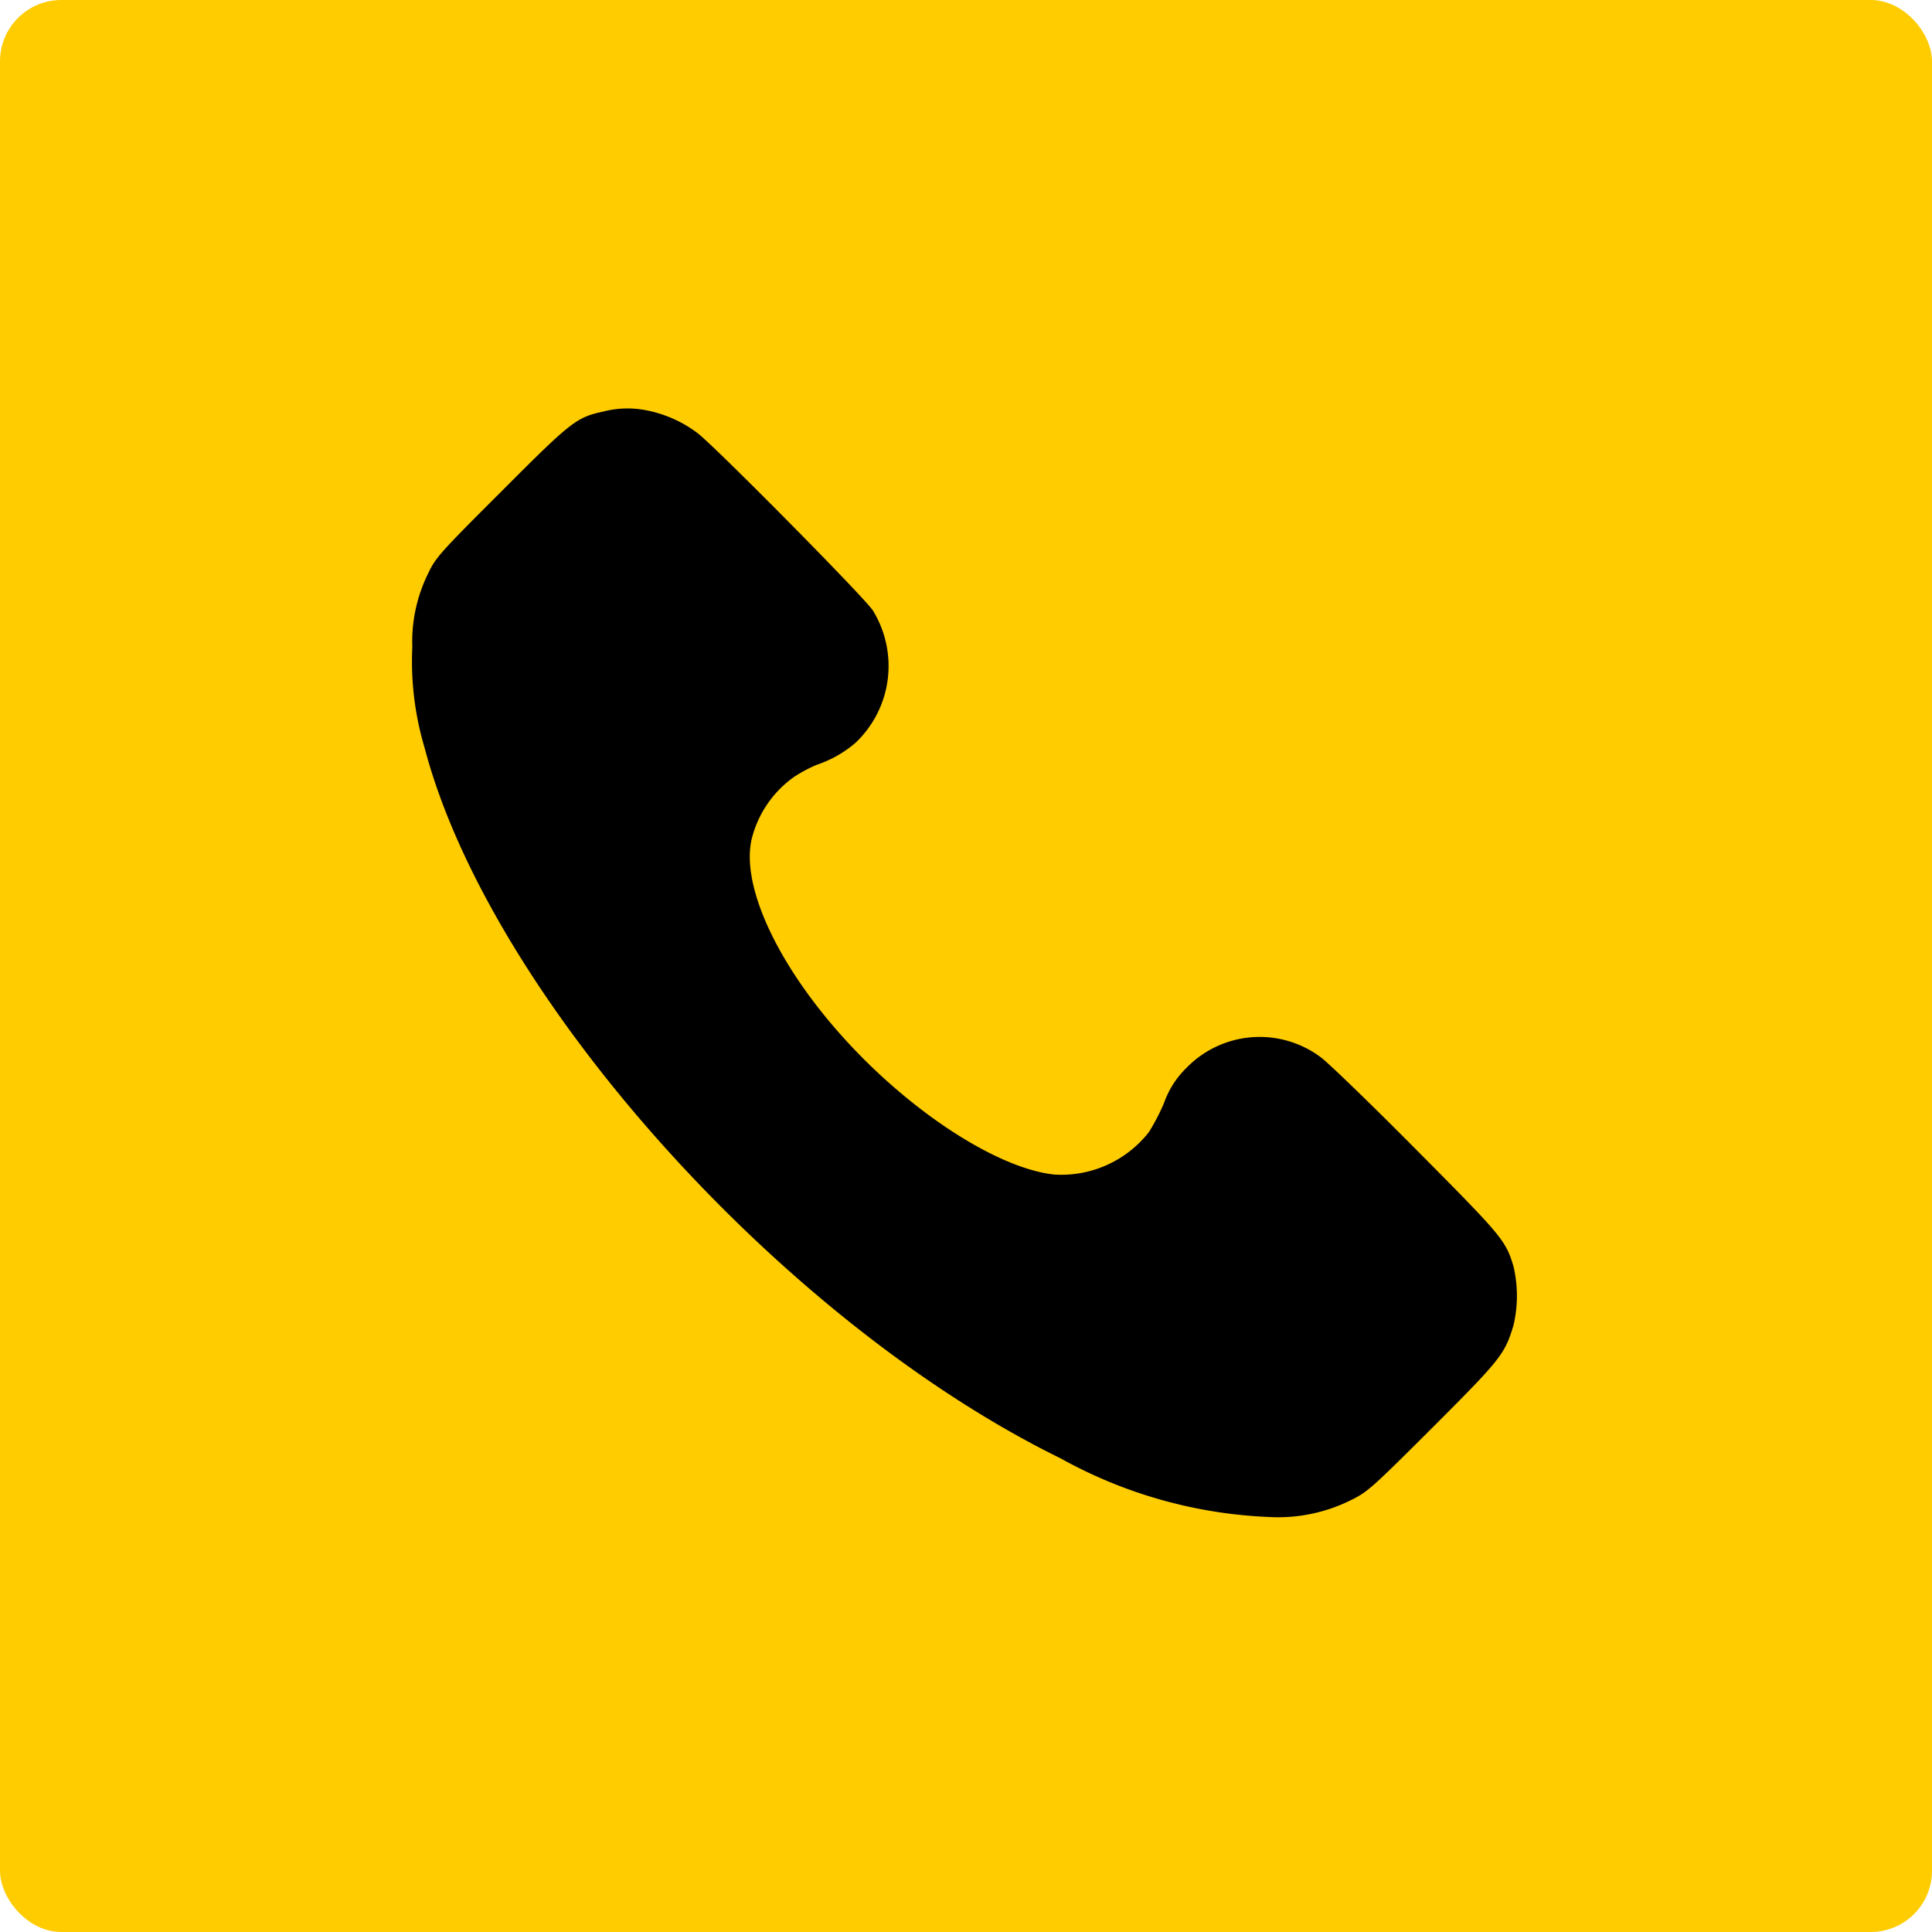 <svg xmlns="http://www.w3.org/2000/svg" width="63" height="63" viewBox="0 0 63 63">
    <g data-name="Group 16391" transform="translate(-735 -822)">
        <rect data-name="Rectangle 3393" width="63" height="63" rx="2" transform="translate(735 822)" style="fill:#fc0"/>
        <path data-name="Path 1044" d="M754.668 835.421c-.876.191-1.039.318-3.322 2.608-1.992 1.986-2.148 2.165-2.378 2.657a5.017 5.017 0 0 0-.523 2.417 9.845 9.845 0 0 0 .4 3.279c2.123 8.079 11.64 18.712 20.743 23.175a15.258 15.258 0 0 0 6.75 1.908 5.325 5.325 0 0 0 2.707-.544c.551-.269.693-.4 2.679-2.382 2.219-2.219 2.346-2.382 2.629-3.322a4.206 4.206 0 0 0 0-1.922c-.254-.848-.36-.975-3.166-3.8-1.477-1.491-2.884-2.848-3.117-3.018a3.327 3.327 0 0 0-4.375.339 2.97 2.97 0 0 0-.735 1.145 6.919 6.919 0 0 1-.495.954 3.626 3.626 0 0 1-3.089 1.385c-1.654-.177-4.12-1.675-6.212-3.767-2.53-2.53-4.021-5.442-3.661-7.138a3.518 3.518 0 0 1 1.385-2.057 4.549 4.549 0 0 1 .749-.4 3.8 3.8 0 0 0 1.258-.714 3.452 3.452 0 0 0 .572-4.311c-.247-.4-5.124-5.329-5.718-5.788a4.058 4.058 0 0 0-1.654-.742 3.147 3.147 0 0 0-1.427.038z"/>
    </g>
</svg>
